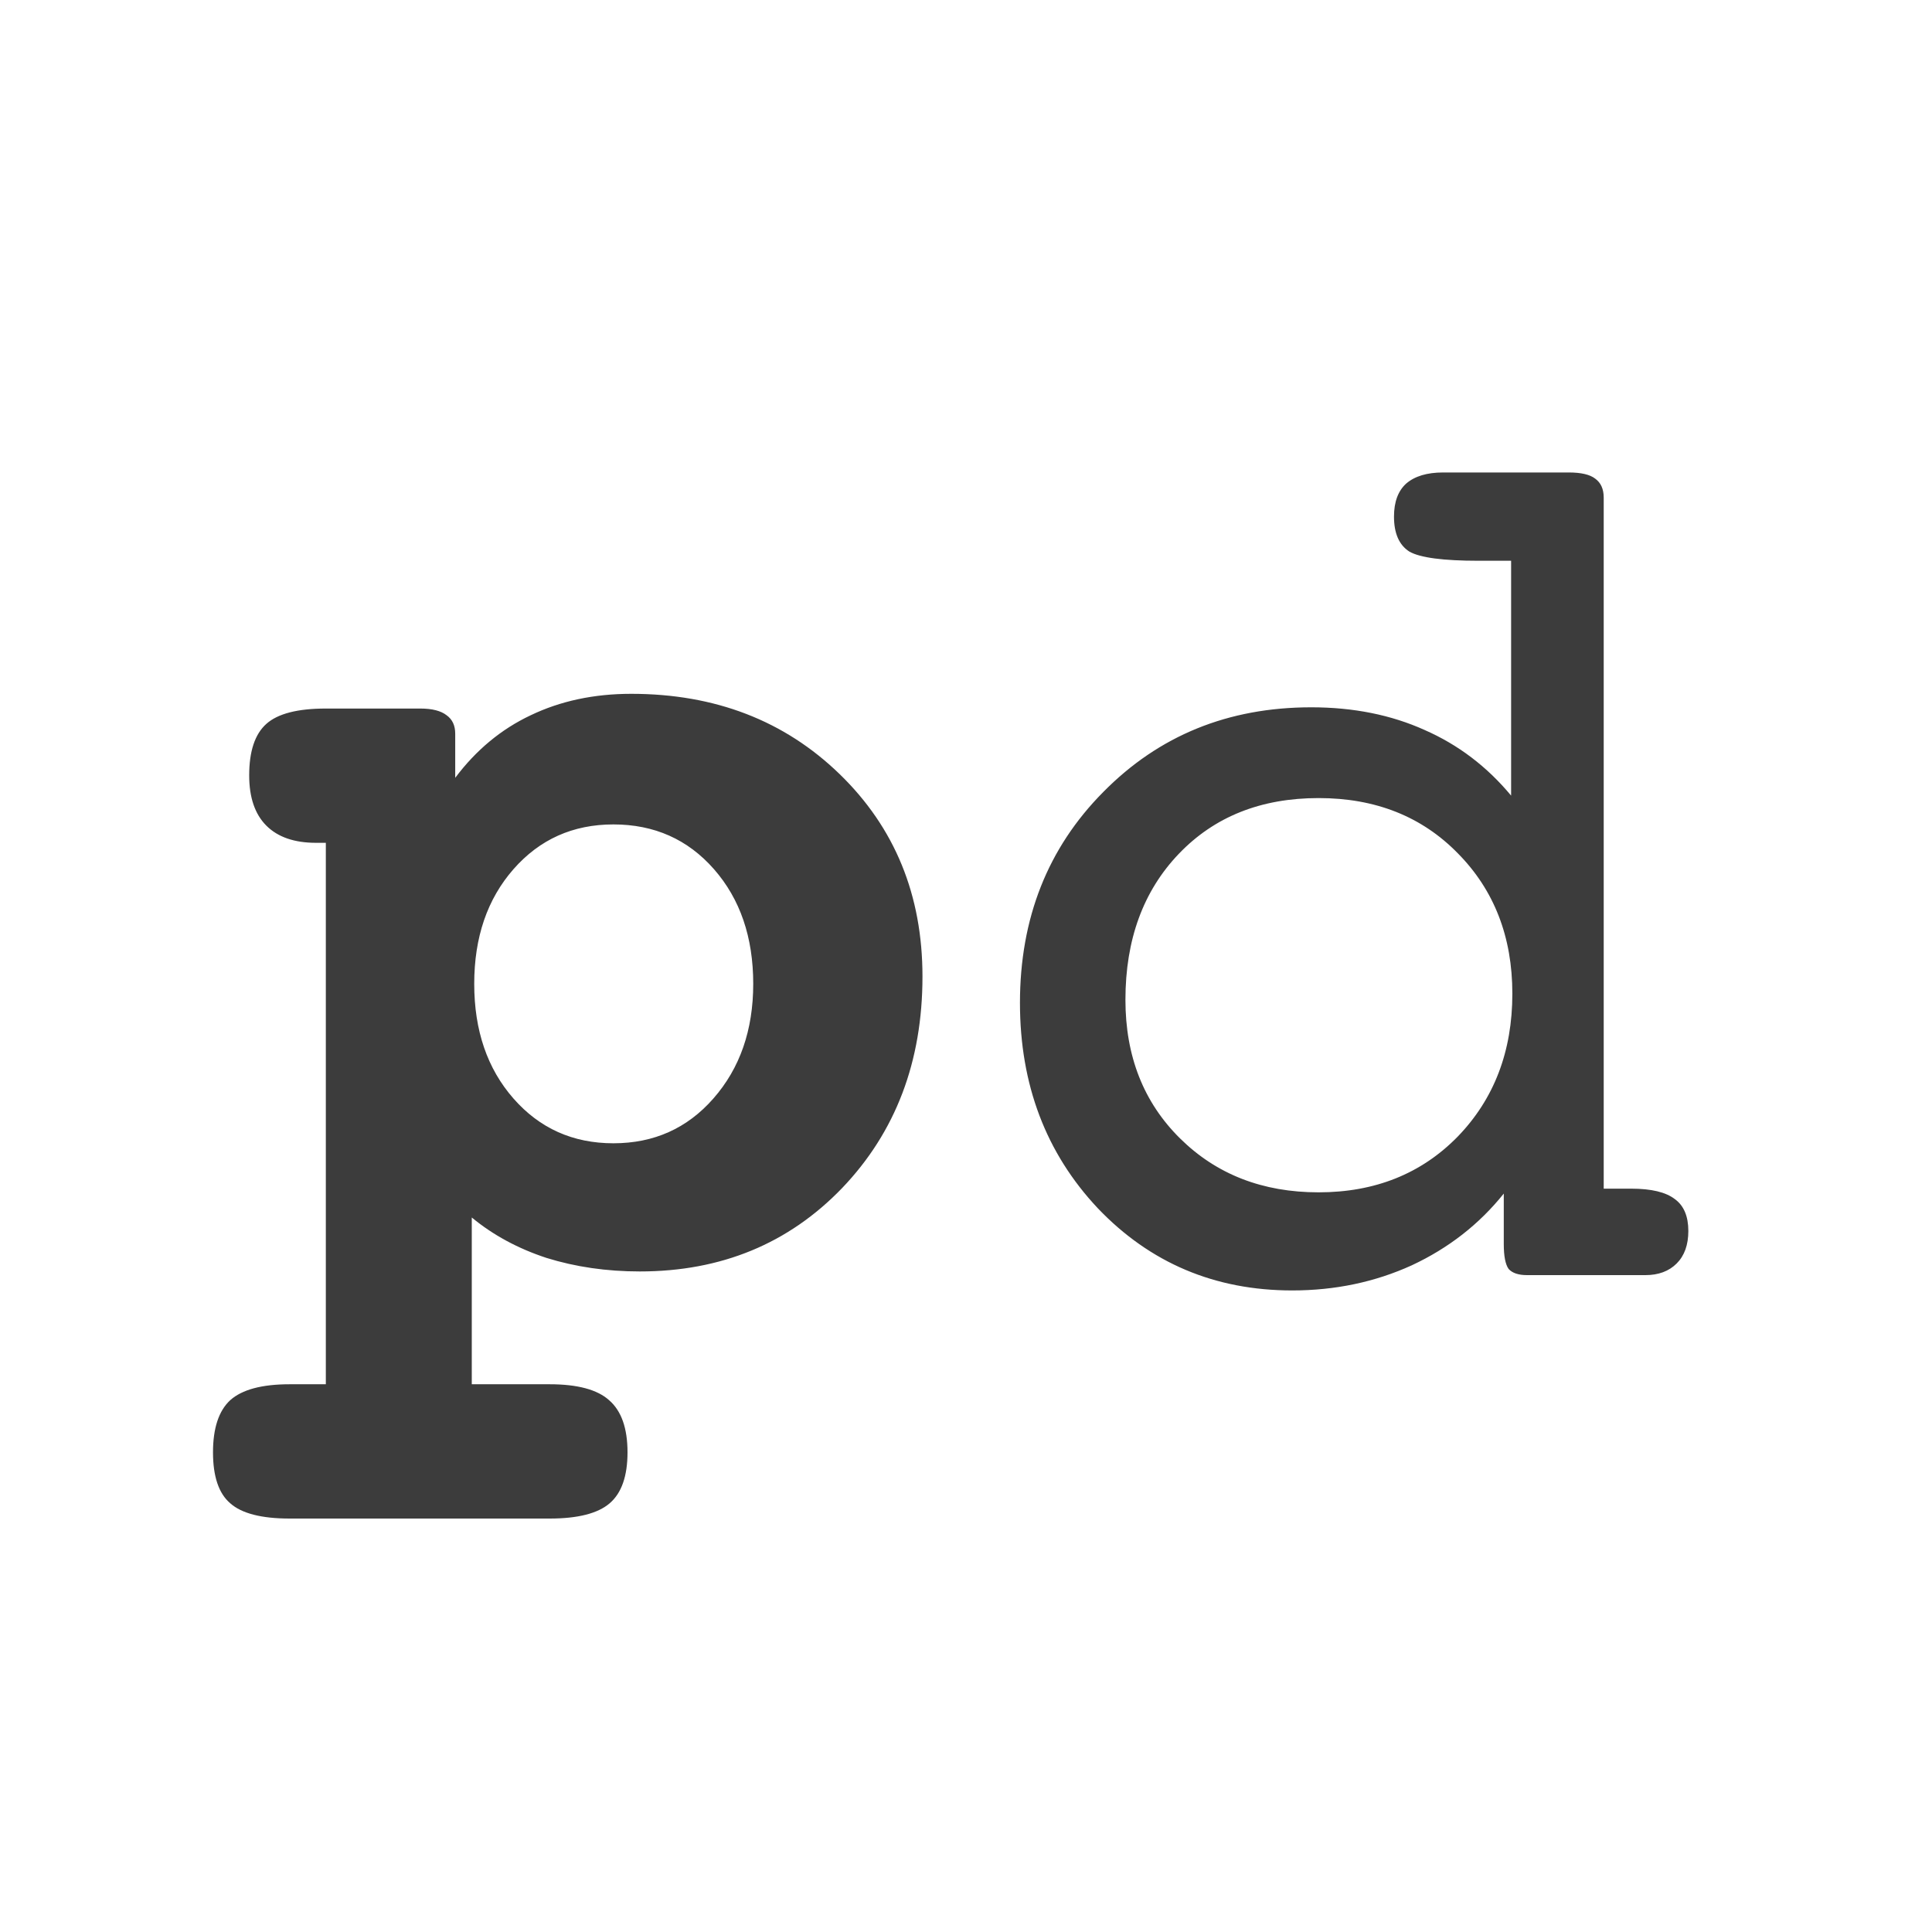 <svg width="100" height="100" viewBox="0 0 100 100" fill="none" xmlns="http://www.w3.org/2000/svg">
<g clip-path="url(#clip0_8_9)">
<path d="M24.419 63.017V71.649H28.45C29.889 71.649 30.915 71.924 31.528 72.475C32.163 73.025 32.48 73.924 32.48 75.172C32.48 76.4 32.174 77.278 31.56 77.807C30.947 78.336 29.91 78.6 28.45 78.6H14.993C13.533 78.6 12.507 78.336 11.914 77.807C11.322 77.299 11.025 76.421 11.025 75.172C11.025 73.924 11.322 73.025 11.914 72.475C12.528 71.924 13.554 71.649 14.993 71.649H16.865V43.624H16.357C15.236 43.624 14.379 43.328 13.787 42.736C13.194 42.143 12.898 41.276 12.898 40.133C12.898 38.885 13.194 37.996 13.787 37.467C14.379 36.938 15.405 36.674 16.865 36.674H21.753C22.366 36.674 22.822 36.79 23.118 37.023C23.414 37.234 23.562 37.552 23.562 37.975V40.26C24.641 38.822 25.942 37.742 27.466 37.023C29.01 36.282 30.745 35.912 32.671 35.912C37.008 35.912 40.605 37.298 43.462 40.07C46.318 42.842 47.747 46.333 47.747 50.544C47.747 54.944 46.361 58.594 43.589 61.493C40.817 64.371 37.326 65.81 33.115 65.81C31.401 65.81 29.793 65.577 28.291 65.111C26.81 64.625 25.519 63.926 24.419 63.017ZM31.75 42.672C29.656 42.672 27.931 43.445 26.577 44.989C25.223 46.534 24.546 48.512 24.546 50.924C24.546 53.336 25.223 55.315 26.577 56.859C27.931 58.404 29.656 59.176 31.75 59.176C33.845 59.176 35.57 58.404 36.924 56.859C38.299 55.294 38.987 53.315 38.987 50.924C38.987 48.512 38.31 46.534 36.956 44.989C35.601 43.445 33.866 42.672 31.75 42.672ZM79.04 66C78.596 66 78.279 65.894 78.088 65.683C77.919 65.45 77.835 65.016 77.835 64.381V61.779C76.565 63.366 74.978 64.603 73.074 65.492C71.169 66.36 69.106 66.793 66.885 66.793C62.886 66.793 59.532 65.376 56.824 62.541C54.137 59.684 52.793 56.14 52.793 51.908C52.793 47.528 54.232 43.889 57.109 40.99C59.987 38.07 63.573 36.61 67.869 36.61C70.048 36.61 72.005 37.002 73.74 37.785C75.475 38.546 76.967 39.678 78.215 41.181V29.025H76.533C74.692 29.025 73.497 28.866 72.947 28.549C72.418 28.21 72.153 27.607 72.153 26.74C72.153 25.978 72.365 25.407 72.788 25.026C73.232 24.645 73.867 24.455 74.692 24.455H81.199C81.834 24.455 82.288 24.56 82.564 24.772C82.86 24.984 83.008 25.311 83.008 25.756V61.525H84.436C85.473 61.525 86.224 61.705 86.689 62.065C87.155 62.403 87.388 62.953 87.388 63.715C87.388 64.434 87.187 64.995 86.785 65.397C86.383 65.799 85.843 66 85.166 66H79.04ZM58.252 51.749C58.252 54.669 59.194 57.06 61.077 58.922C62.96 60.784 65.351 61.715 68.249 61.715C71.169 61.715 73.571 60.753 75.454 58.827C77.337 56.88 78.279 54.416 78.279 51.432C78.279 48.491 77.337 46.068 75.454 44.164C73.592 42.26 71.191 41.308 68.249 41.308C65.266 41.308 62.854 42.27 61.013 44.196C59.172 46.121 58.252 48.639 58.252 51.749Z" fill="#3C3C3C"/>
</g>
<defs>
<clipPath id="clip0_8_9">
<rect width="100" height="100" fill="white"/>
</clipPath>
</defs>
</svg>

